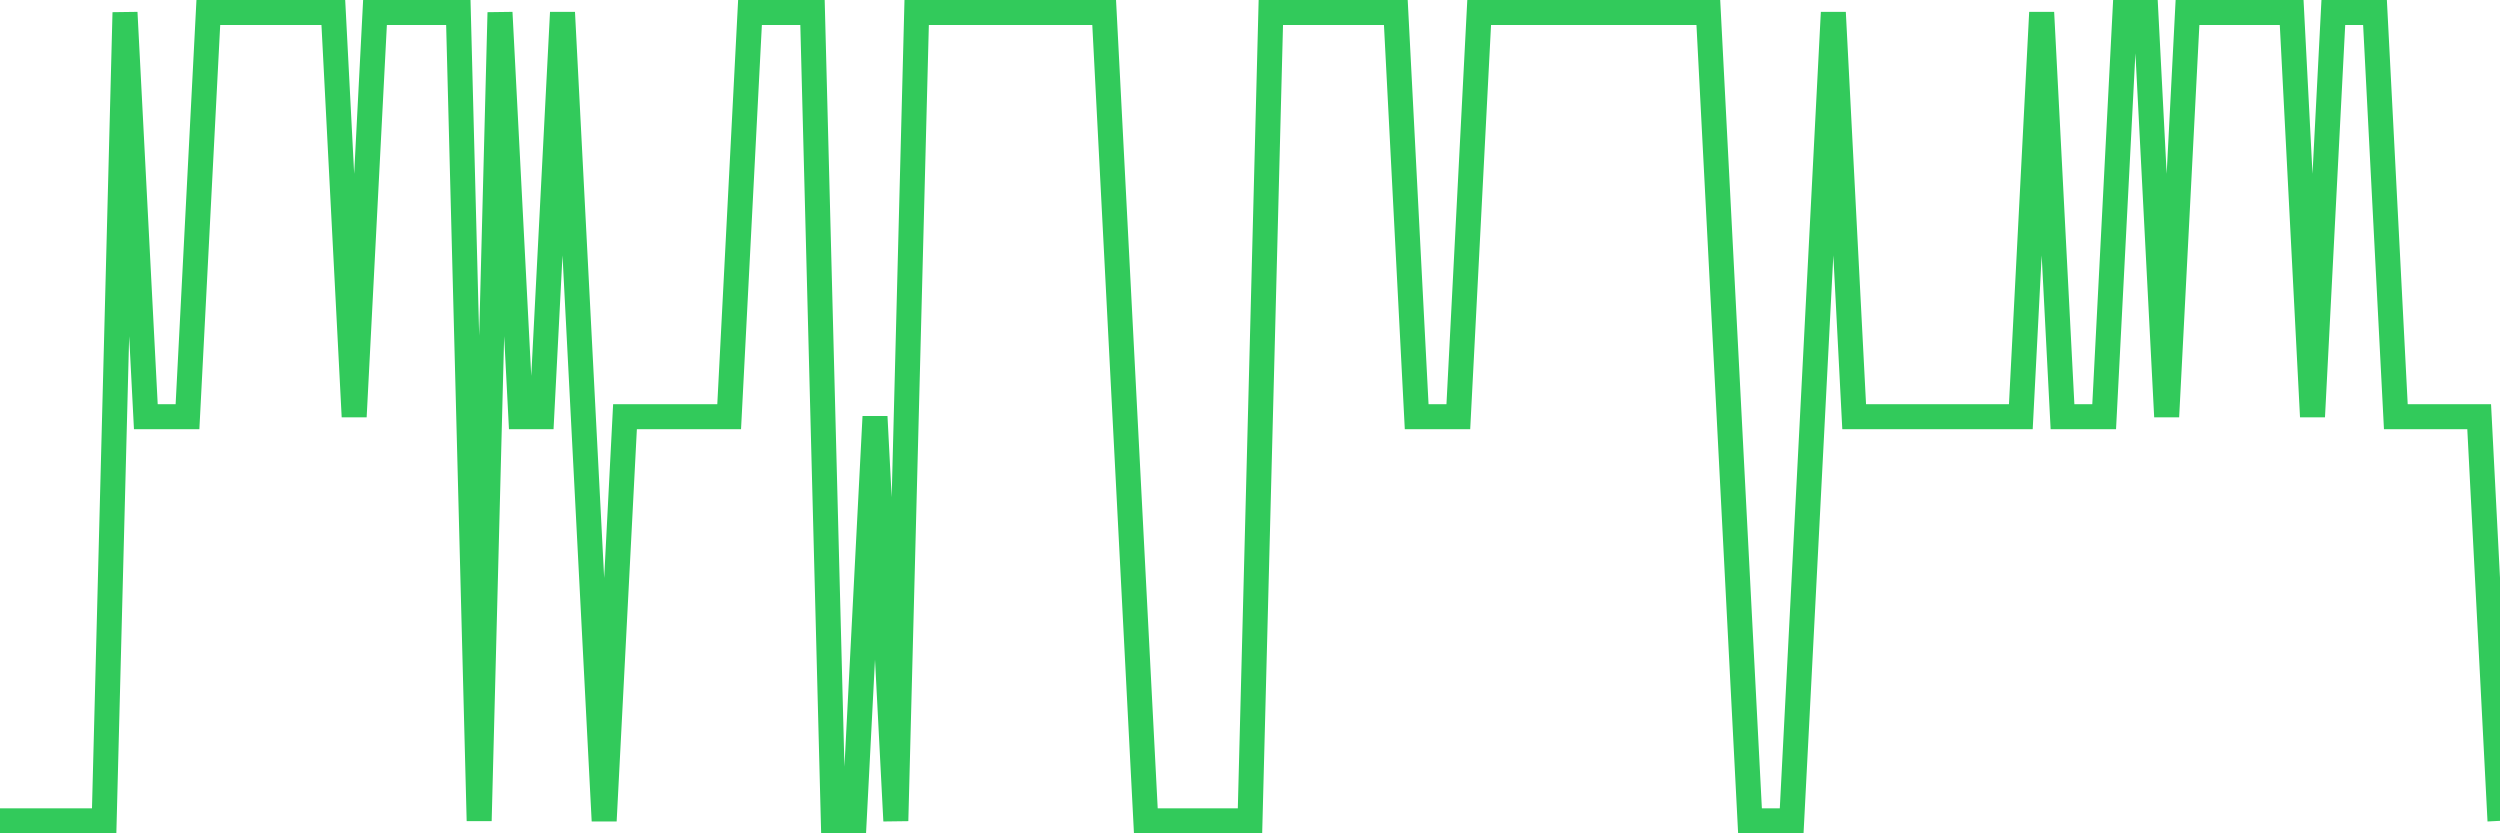 <svg
  xmlns="http://www.w3.org/2000/svg"
  xmlns:xlink="http://www.w3.org/1999/xlink"
  width="120"
  height="40"
  viewBox="0 0 120 40"
  preserveAspectRatio="none"
>
  <polyline
    points="0,39.4 1,39.4 2,39.4 3,39.4 4,39.4 5,39.4 6,0.6 7,20 8,20 9,20 10,0.6 11,0.6 12,0.6 13,0.6 14,0.6 15,0.6 16,0.6 17,20 18,0.6 19,0.6 20,0.6 21,0.6 22,0.6 23,39.4 24,0.6 25,20 26,20 27,0.6 28,20 29,39.4 30,20 31,20 32,20 33,20 34,20 35,20 36,0.6 37,0.6 38,0.6 39,0.6 40,39.4 41,39.4 42,20 43,39.4 44,0.6 45,0.6 46,0.6 47,0.6 48,0.6 49,0.6 50,0.6 51,0.6 52,0.6 53,0.6 54,20 55,39.4 56,39.4 57,39.4 58,39.4 59,39.4 60,39.4 61,0.6 62,0.6 63,0.6 64,0.6 65,0.6 66,0.6 67,0.6 68,20 69,20 70,20 71,0.6 72,0.6 73,0.6 74,0.6 75,0.6 76,0.6 77,0.6 78,0.6 79,0.6 80,0.6 81,0.6 82,0.6 83,20 84,39.4 85,39.4 86,39.4 87,20 88,0.6 89,20 90,20 91,20 92,20 93,20 94,20 95,20 96,20 97,20 98,0.6 99,20 100,20 101,20 102,0.6 103,0.6 104,20 105,0.6 106,0.6 107,0.6 108,0.6 109,0.6 110,0.6 111,20 112,0.6 113,0.6 114,0.6 115,20 116,20 117,20 118,20 119,20 120,39.4"
    fill="none"
    stroke="#32ca5b"
    stroke-width="1.2"
  >
  </polyline>
</svg>